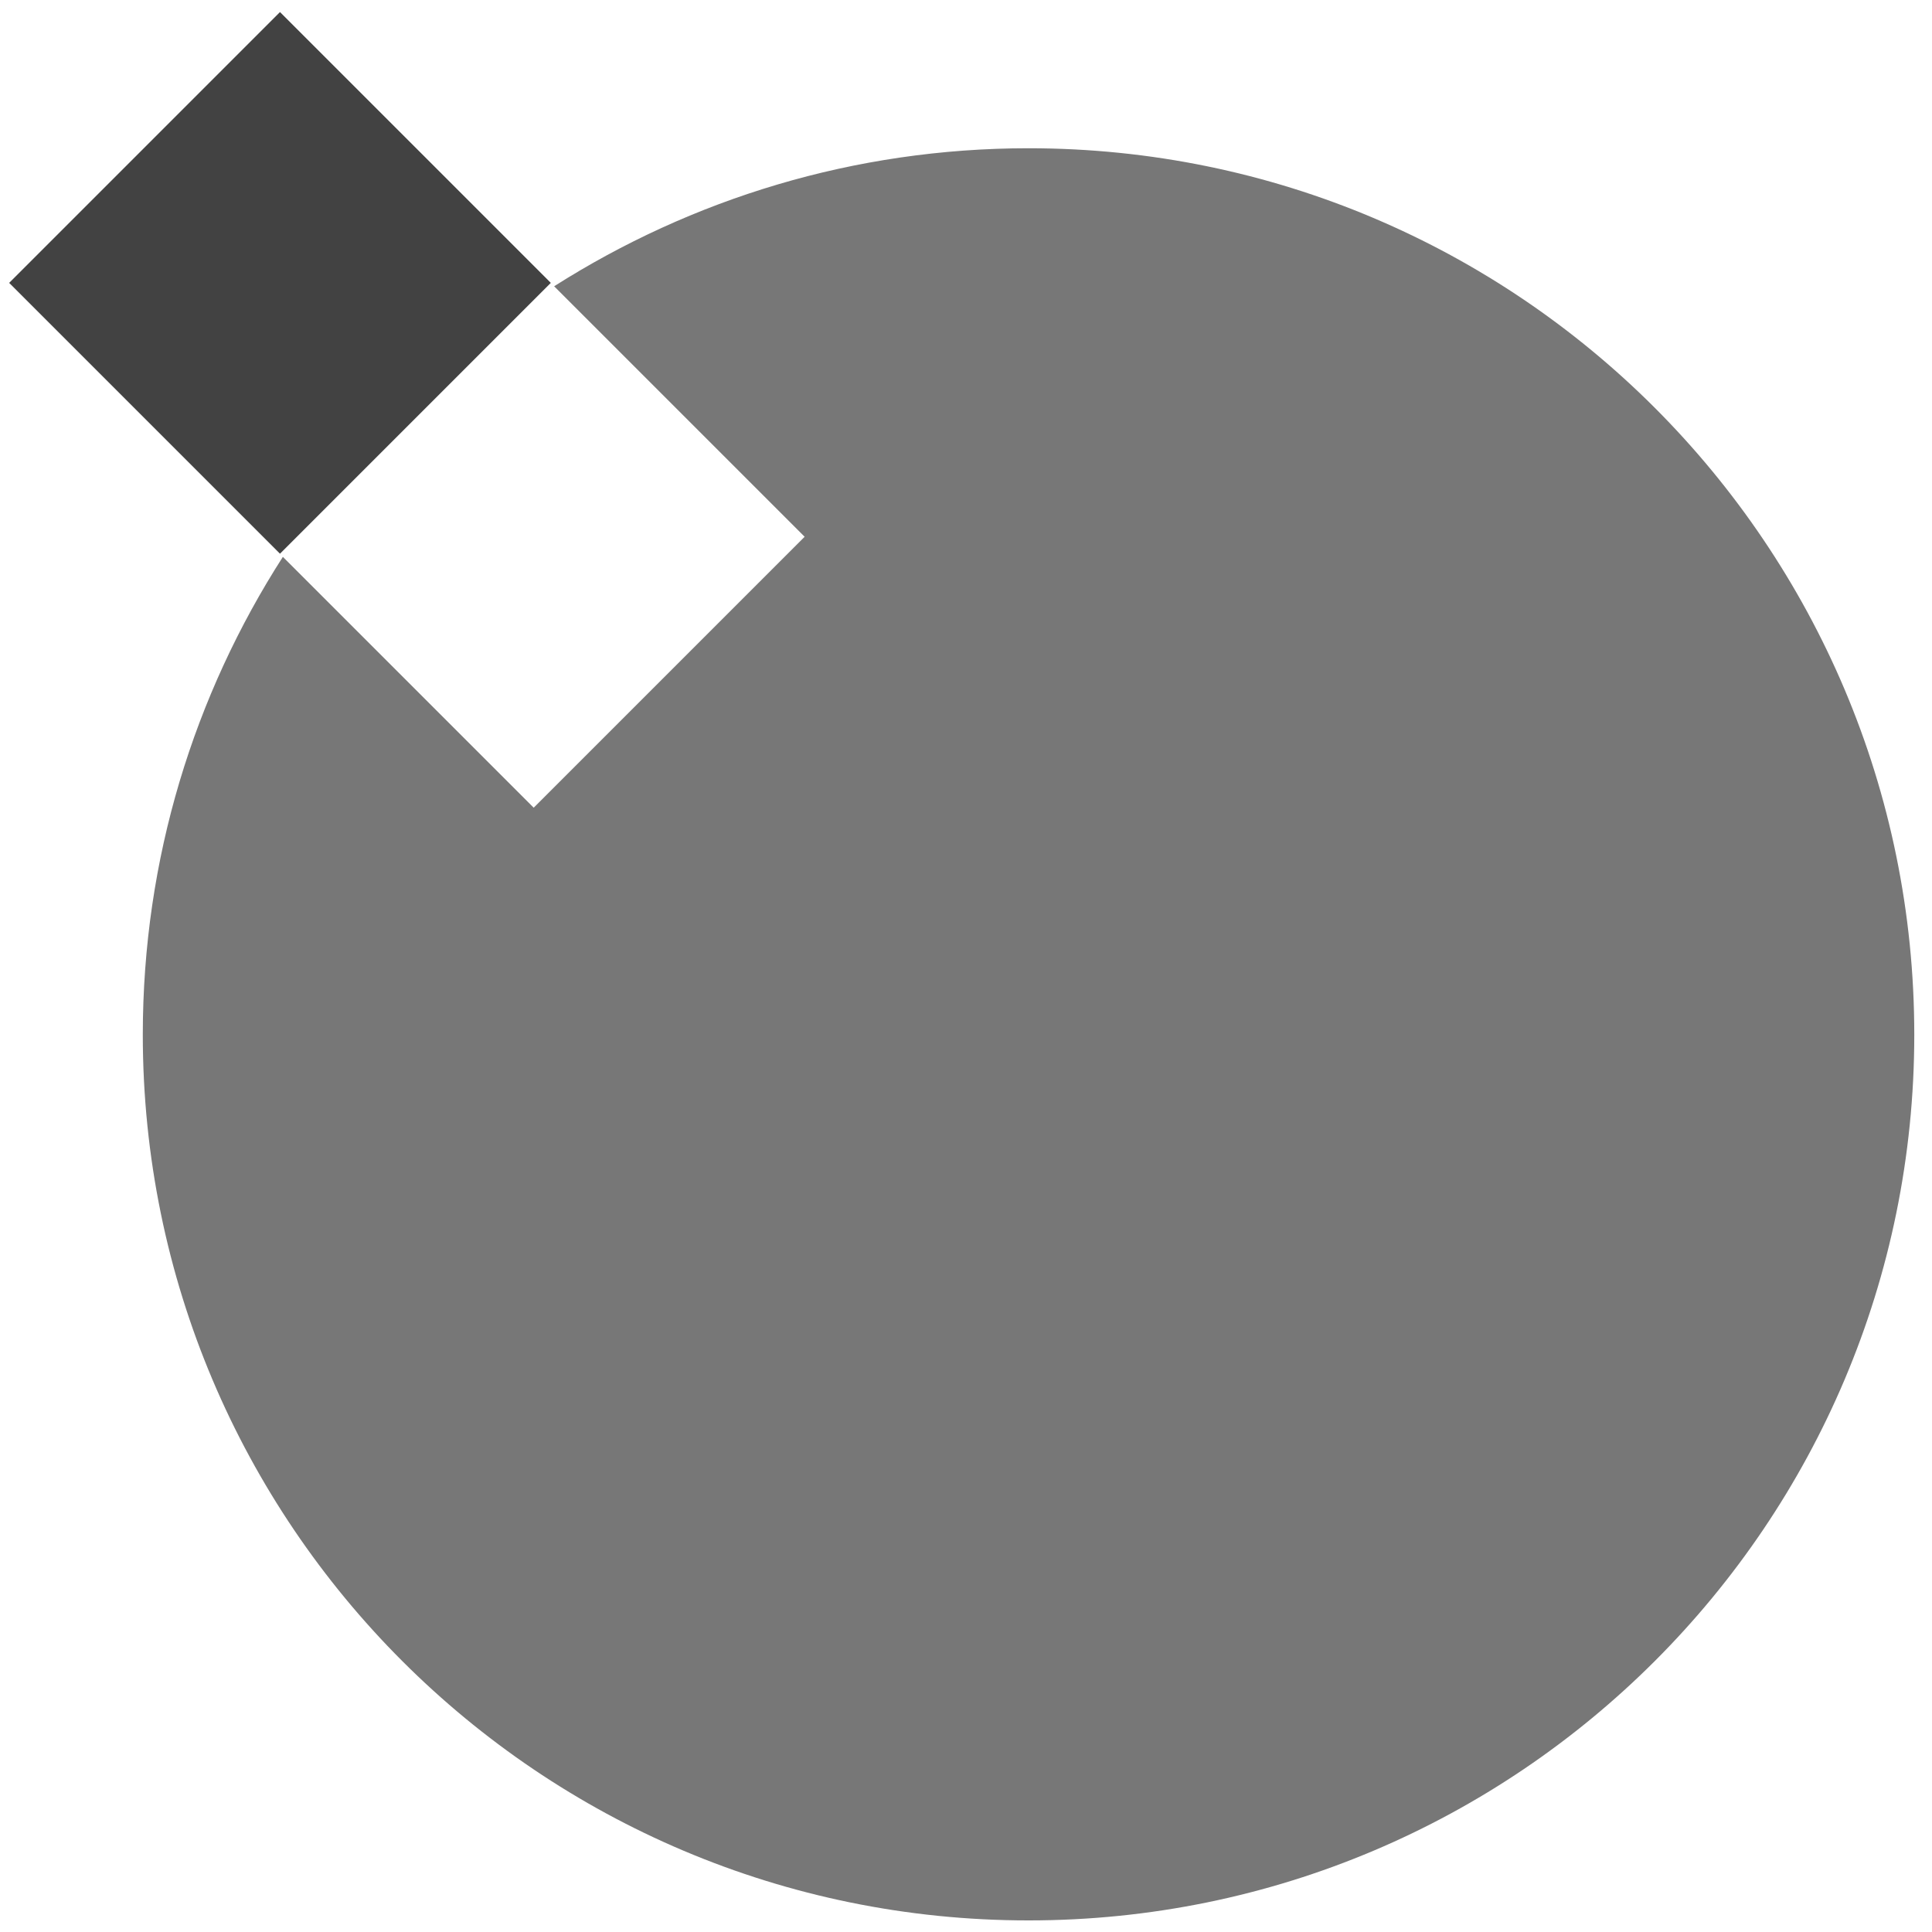 <?xml version="1.0" encoding="utf-8"?>
<!-- Generator: Adobe Illustrator 23.0.2, SVG Export Plug-In . SVG Version: 6.00 Build 0)  -->
<svg version="1.1" id="Layer_1" xmlns="http://www.w3.org/2000/svg" xmlns:xlink="http://www.w3.org/1999/xlink" x="0px" y="0px"
	 viewBox="0 0 56.69 56.69" style="enable-background:new 0 0 56.69 56.69;" xml:space="preserve">
<style type="text/css">
	.st0{fill-rule:evenodd;clip-rule:evenodd;}
	.st1{fill:#1E32FA;}
	.st2{fill:#FAC832;}
	.st3{fill:#F04632;}
	.st4{fill:#FFFFFF;}
	.st5{fill:#1F33FA;}
	.st6{fill-rule:evenodd;clip-rule:evenodd;fill:#E6E6E6;}
	.st7{fill-rule:evenodd;clip-rule:evenodd;fill:#1E32FA;}
	.st8{fill:#E6E6E6;}
	.st9{fill:none;stroke:#FFFFFF;stroke-width:2;stroke-miterlimit:10;}
	.st10{fill:#D7D7D7;}
	.st11{fill:none;}
	.st12{fill:none;stroke:#000000;stroke-width:5;stroke-miterlimit:10;}
	.st13{fill:#020202;}
	.st14{fill:#FFFDFD;}
	.st15{fill:none;stroke:#000000;stroke-width:8;stroke-miterlimit:10;}
	.st16{fill:#424242;}
	.st17{fill:#777777;}
	.st18{fill:#C6C6C6;}
</style>
<g>
	
		<rect x="2.6" y="2.68" transform="matrix(0.707 -0.707 0.707 0.707 -3.464 8.244)" class="st16" width="11.24" height="11.24"/>
	<path class="st17" d="M30.18,4.35c-5.12,0-9.89,1.49-13.92,4.05l7.35,7.35l-7.95,7.95l-7.36-7.36c-2.6,4.05-4.11,8.85-4.11,14.02
		c0,14.36,11.64,25.99,25.99,25.99c14.36,0,25.99-11.64,25.99-25.99C56.17,15.99,44.53,4.35,30.18,4.35z"/>
</g>
</svg>
